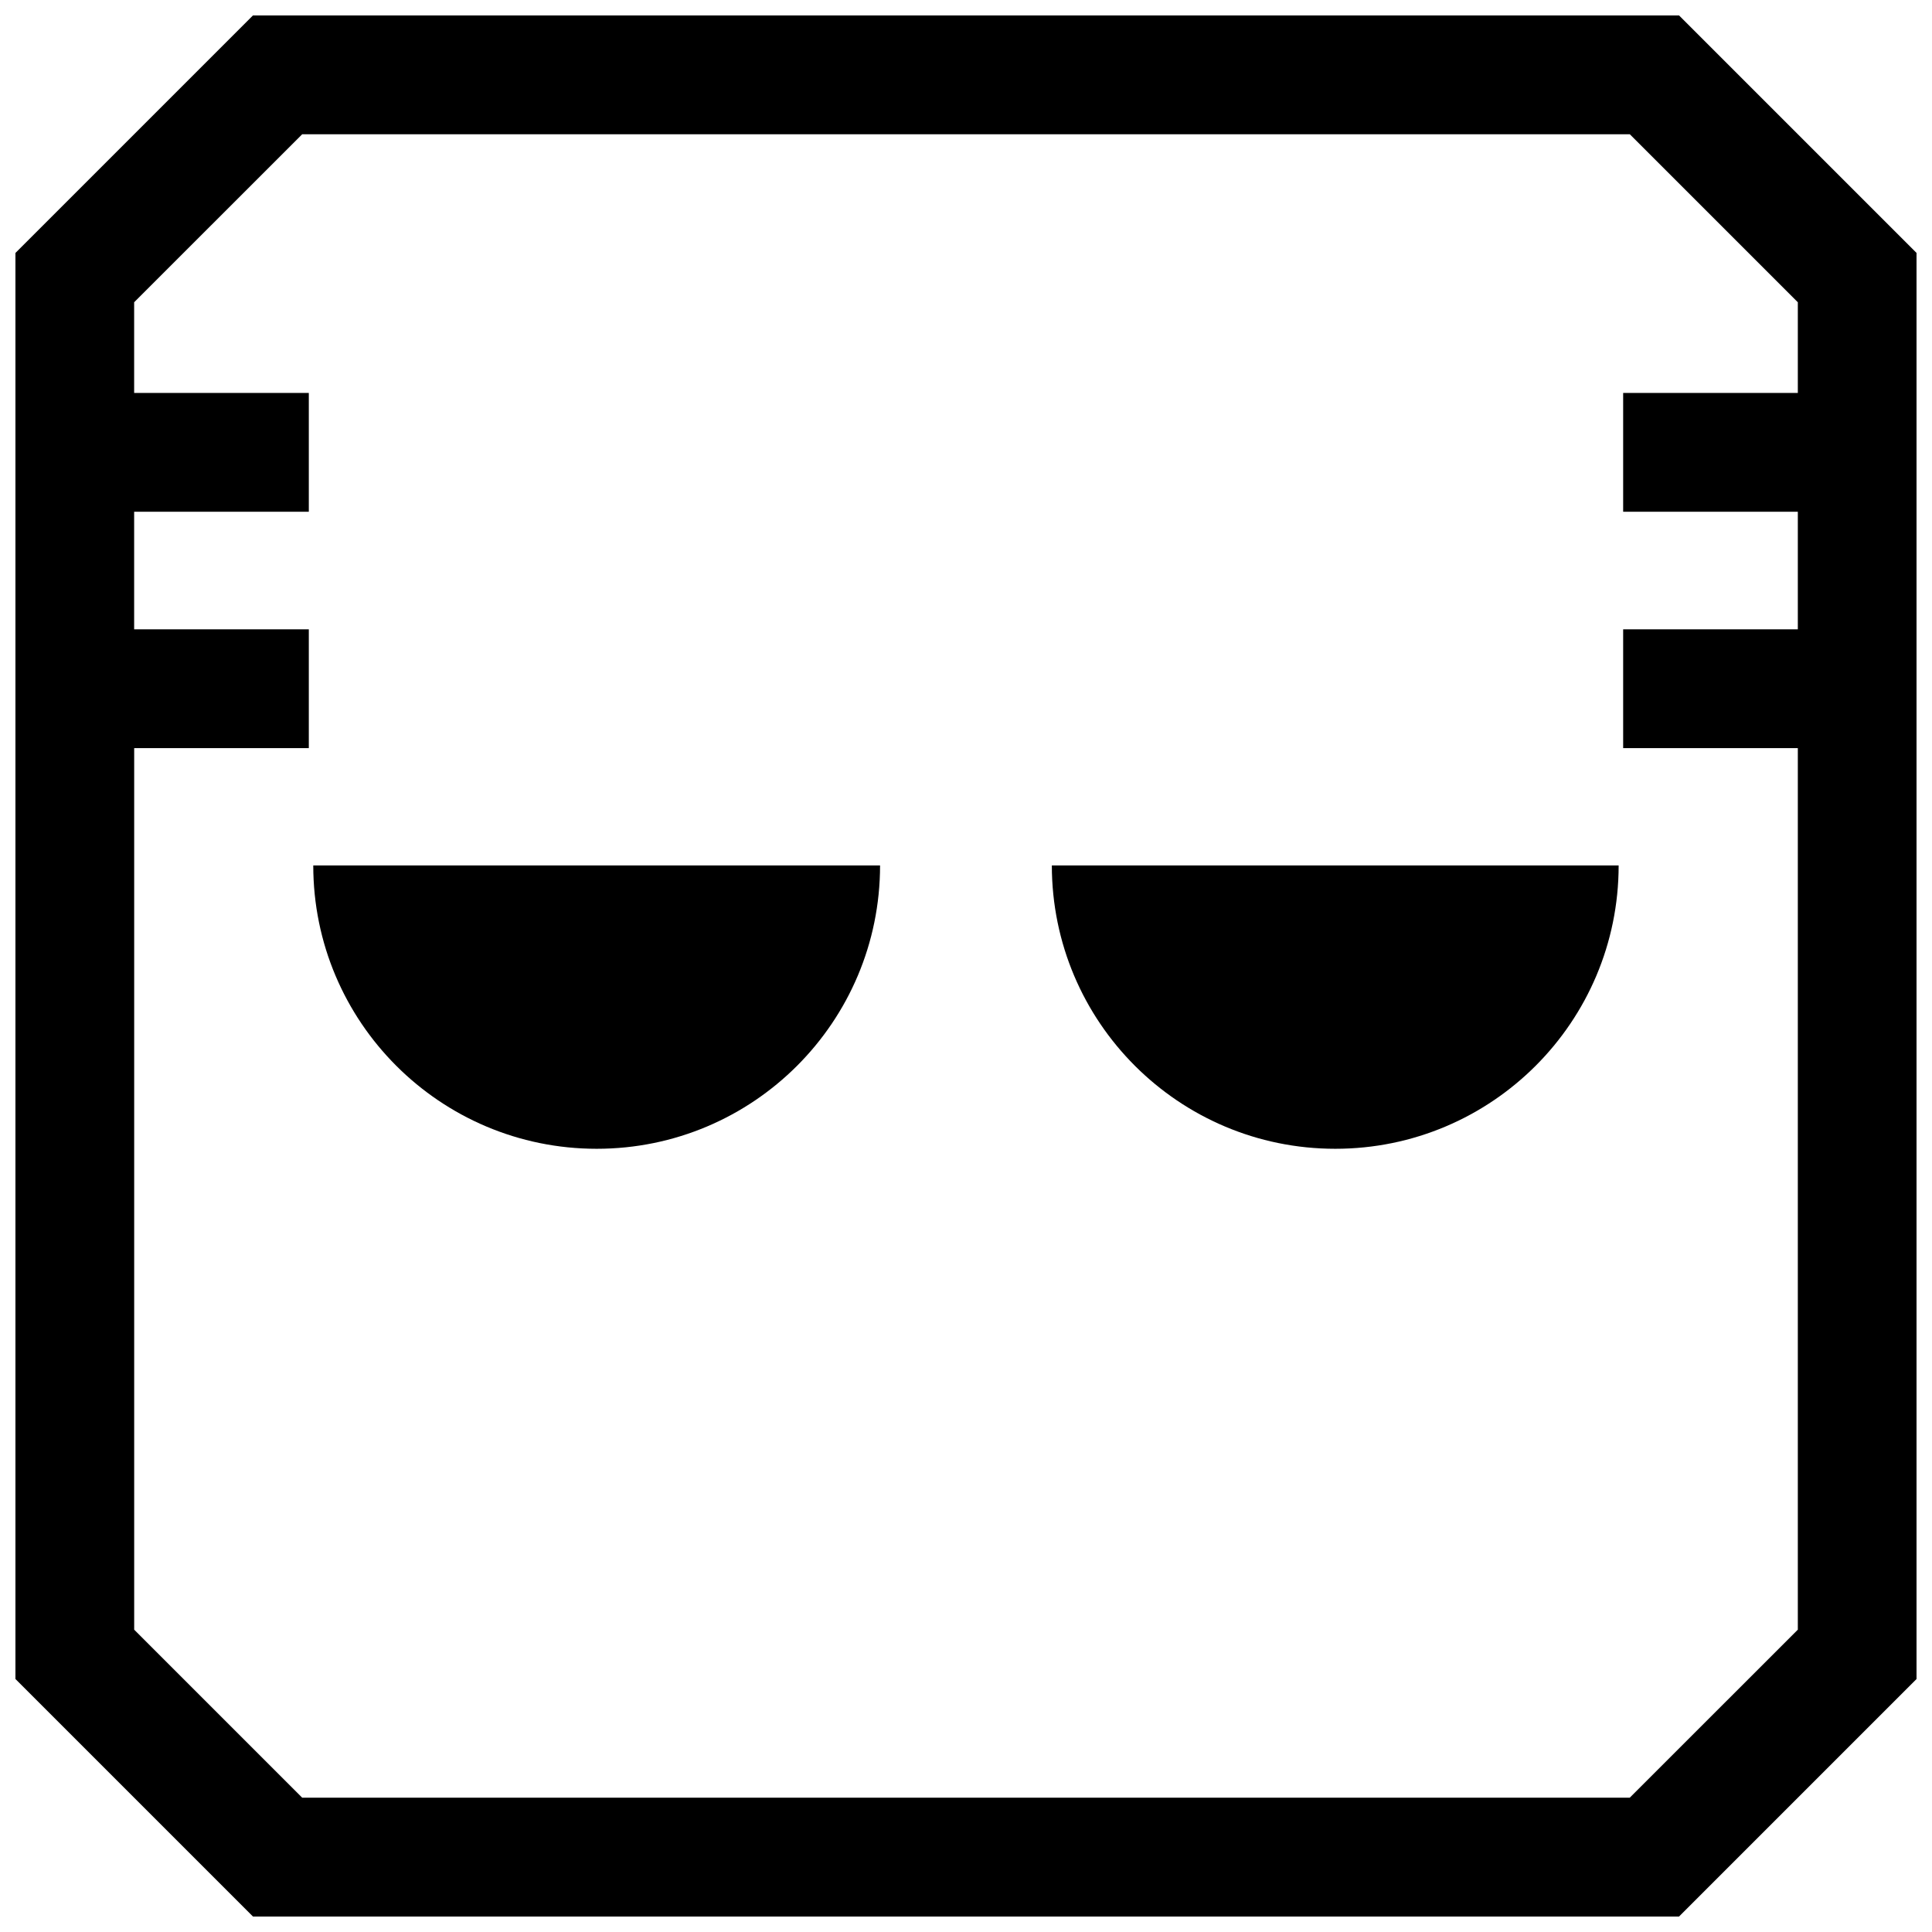 <?xml version="1.0" encoding="UTF-8"?>
<!-- Uploaded to: SVG Repo, www.svgrepo.com, Generator: SVG Repo Mixer Tools -->
<svg width="800px" height="800px" version="1.1" viewBox="144 144 512 512" xmlns="http://www.w3.org/2000/svg">
 <defs>
  <clipPath id="a">
   <path d="m148.09 148.09h503.81v503.81h-503.81z"/>
  </clipPath>
 </defs>
 <path d="m497.86 448.44c41.484 0 75.098-33.629 75.098-75.098h-150.21c0.02 41.484 33.648 75.098 75.117 75.098z"/>
 <path d="m302.13 448.44c41.484 0 75.098-33.629 75.098-75.098h-150.21c0 41.484 33.629 75.098 75.113 75.098z"/>
 <g clip-path="url(#a)">
  <path d="m588.96 651.9 62.977-62.977v-377.86l-62.977-62.977h-377.92l-62.977 62.977v377.86l62.977 62.977zm-409.41-309.64h46.289v-31.488h-46.289v-31.156h46.289v-31.488h-46.289v-24.027l44.539-44.523h351.83l44.523 44.523v24.027h-46.289v31.488h46.289v31.156h-46.289v31.488h46.289v233.62l-44.539 44.523h-351.82l-44.523-44.523v-233.62z"/>
 </g>
</svg>